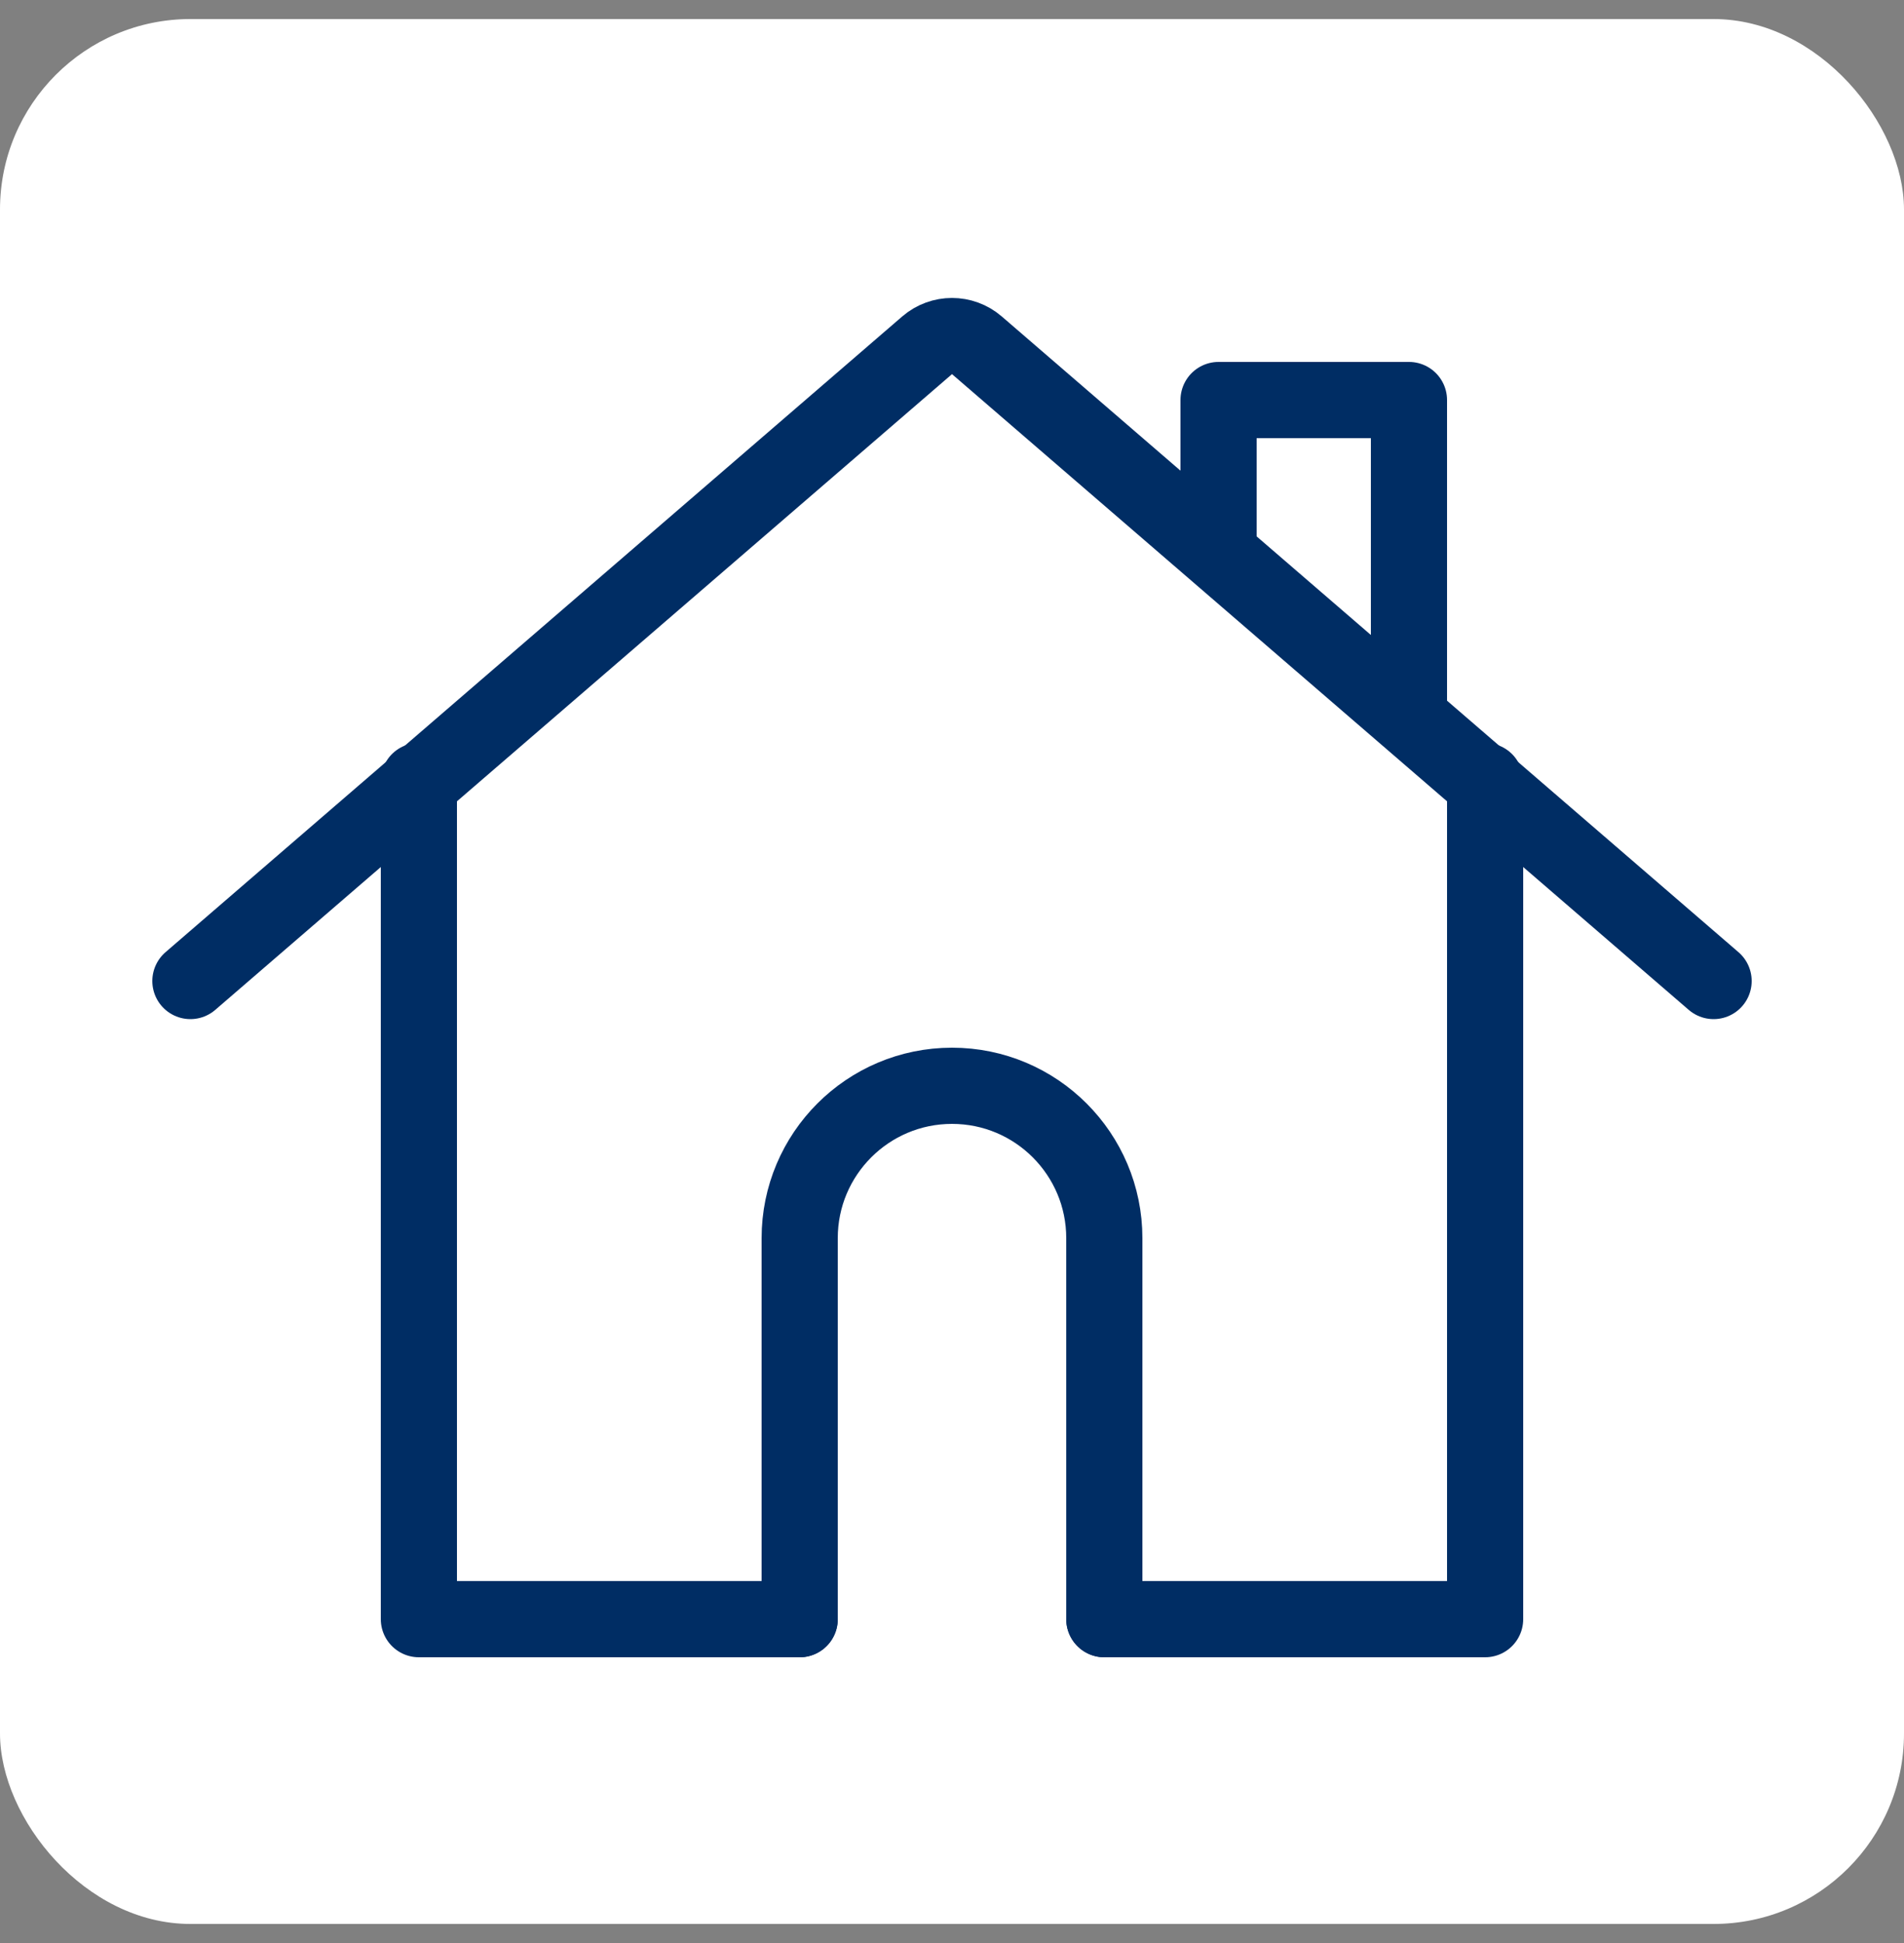 <svg width="50" height="51" viewBox="0 0 50 51" fill="none" xmlns="http://www.w3.org/2000/svg">
<rect x="0" y="0" width="50" height="51" fill="#808080" stroke="none"/>
<rect y="0.5" width="50" height="50" rx="5" fill="white"/>
<path d="M11 20.5V42.5H21" stroke="#002D64" stroke-width="2" stroke-linecap="round" stroke-linejoin="round"/>
<path d="M39 20.5V42.5H29" stroke="#002D64" stroke-width="2" stroke-linecap="round" stroke-linejoin="round"/>
<path d="M29 42.5L29 32.5C29 30.291 27.209 28.5 25 28.5V28.5C22.791 28.5 21 30.291 21 32.5L21 42.5" stroke="#002D64" stroke-width="2" stroke-linecap="round"/>
<path d="M45 25.75L25.653 9.063C25.278 8.74 24.722 8.74 24.347 9.063L5 25.75" stroke="#002D64" stroke-width="2" stroke-linecap="round"/>
<path d="M37 18.5V10.5H32V14.7" stroke="#002D64" stroke-width="2" stroke-linejoin="round"/>
</svg>
